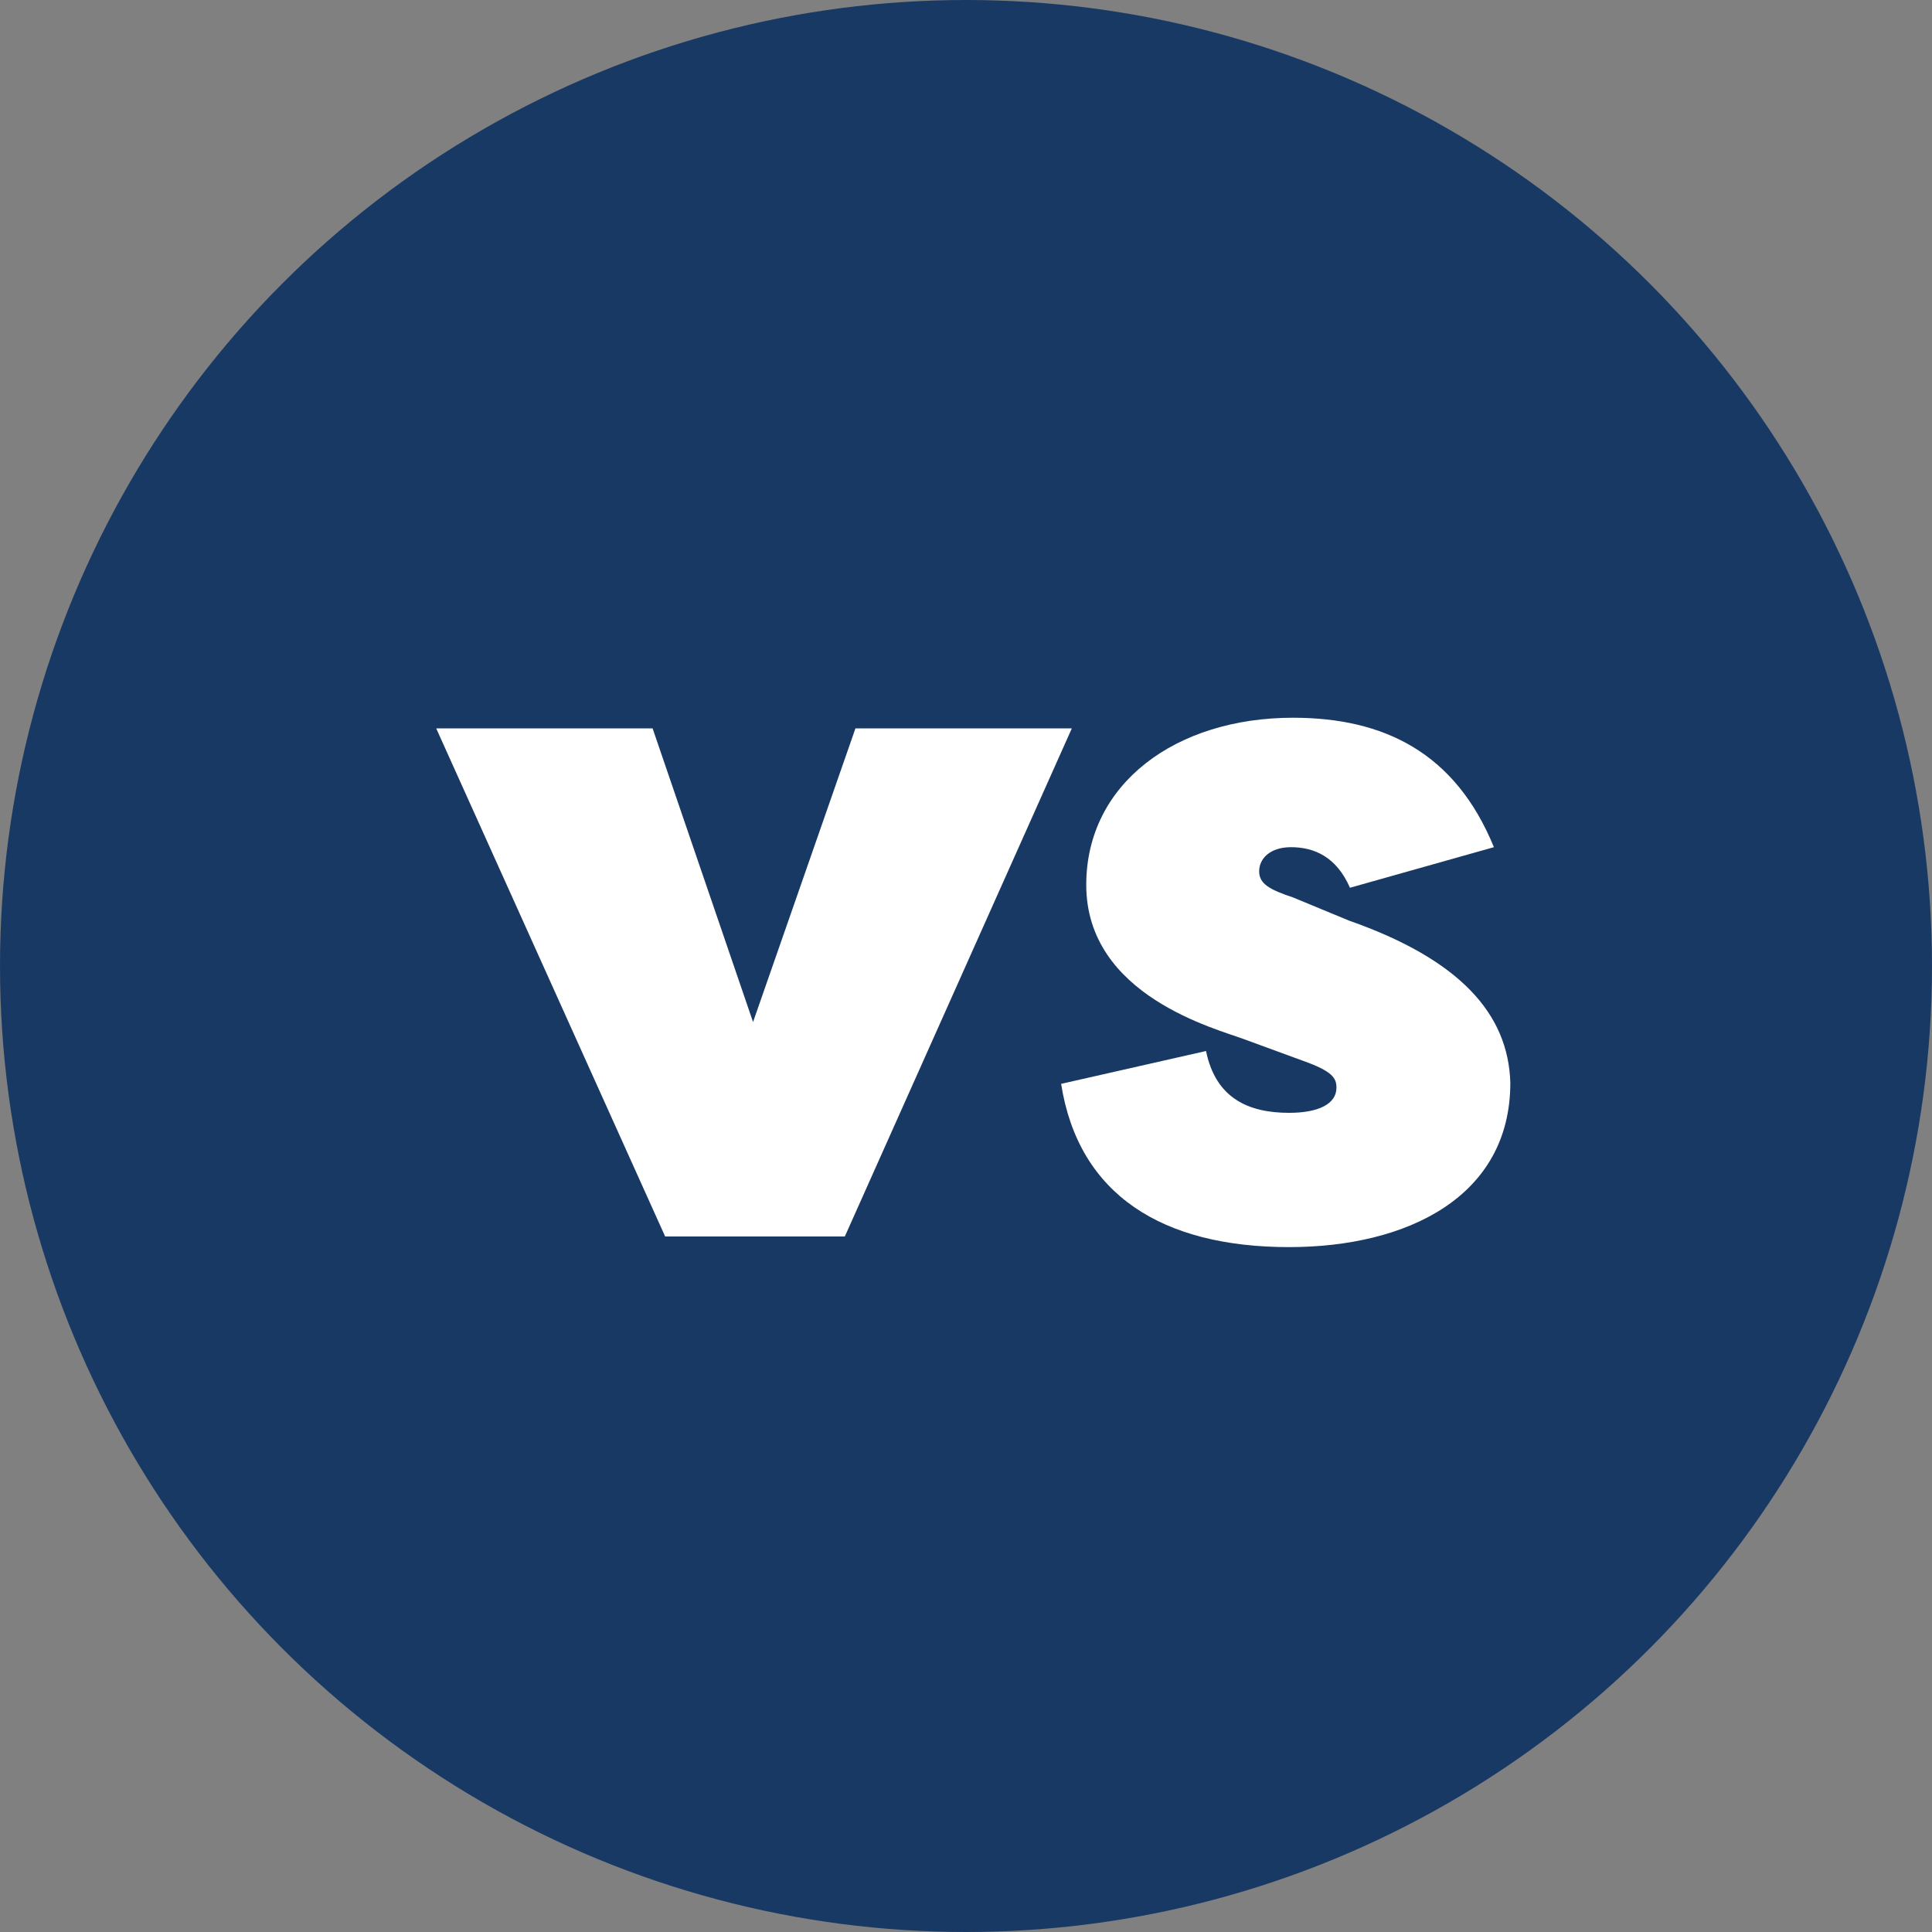 <svg width="50" height="50" viewBox="0 0 50 50" fill="none" xmlns="http://www.w3.org/2000/svg">
<rect x="0" y="0" width="50" height="50" fill="#808080" stroke="none"/>
<circle cx="25" cy="25" r="25" fill="#193965"/>
<path d="M27.739 18.85L21.864 32H17.214L11.289 18.85H16.889L19.489 26.45L22.139 18.85H27.739ZM27.462 28.05L31.212 27.2C31.462 28.425 32.312 28.8 33.362 28.8C34.112 28.8 34.587 28.575 34.587 28.15C34.587 27.9 34.487 27.725 33.712 27.45L32.212 26.9C31.487 26.625 28.112 25.775 28.112 22.9C28.112 20.275 30.437 18.575 33.462 18.575C35.812 18.575 37.662 19.475 38.662 21.925L34.937 22.975C34.587 22.175 34.012 21.925 33.412 21.925C32.862 21.925 32.587 22.225 32.587 22.55C32.587 22.875 32.862 23.025 33.462 23.225L34.912 23.825C37.762 24.825 39.037 26.225 39.087 28.025C39.087 30.975 36.412 32.275 33.362 32.275C30.087 32.275 27.912 30.925 27.462 28.05Z" fill="white"/>
</svg>
